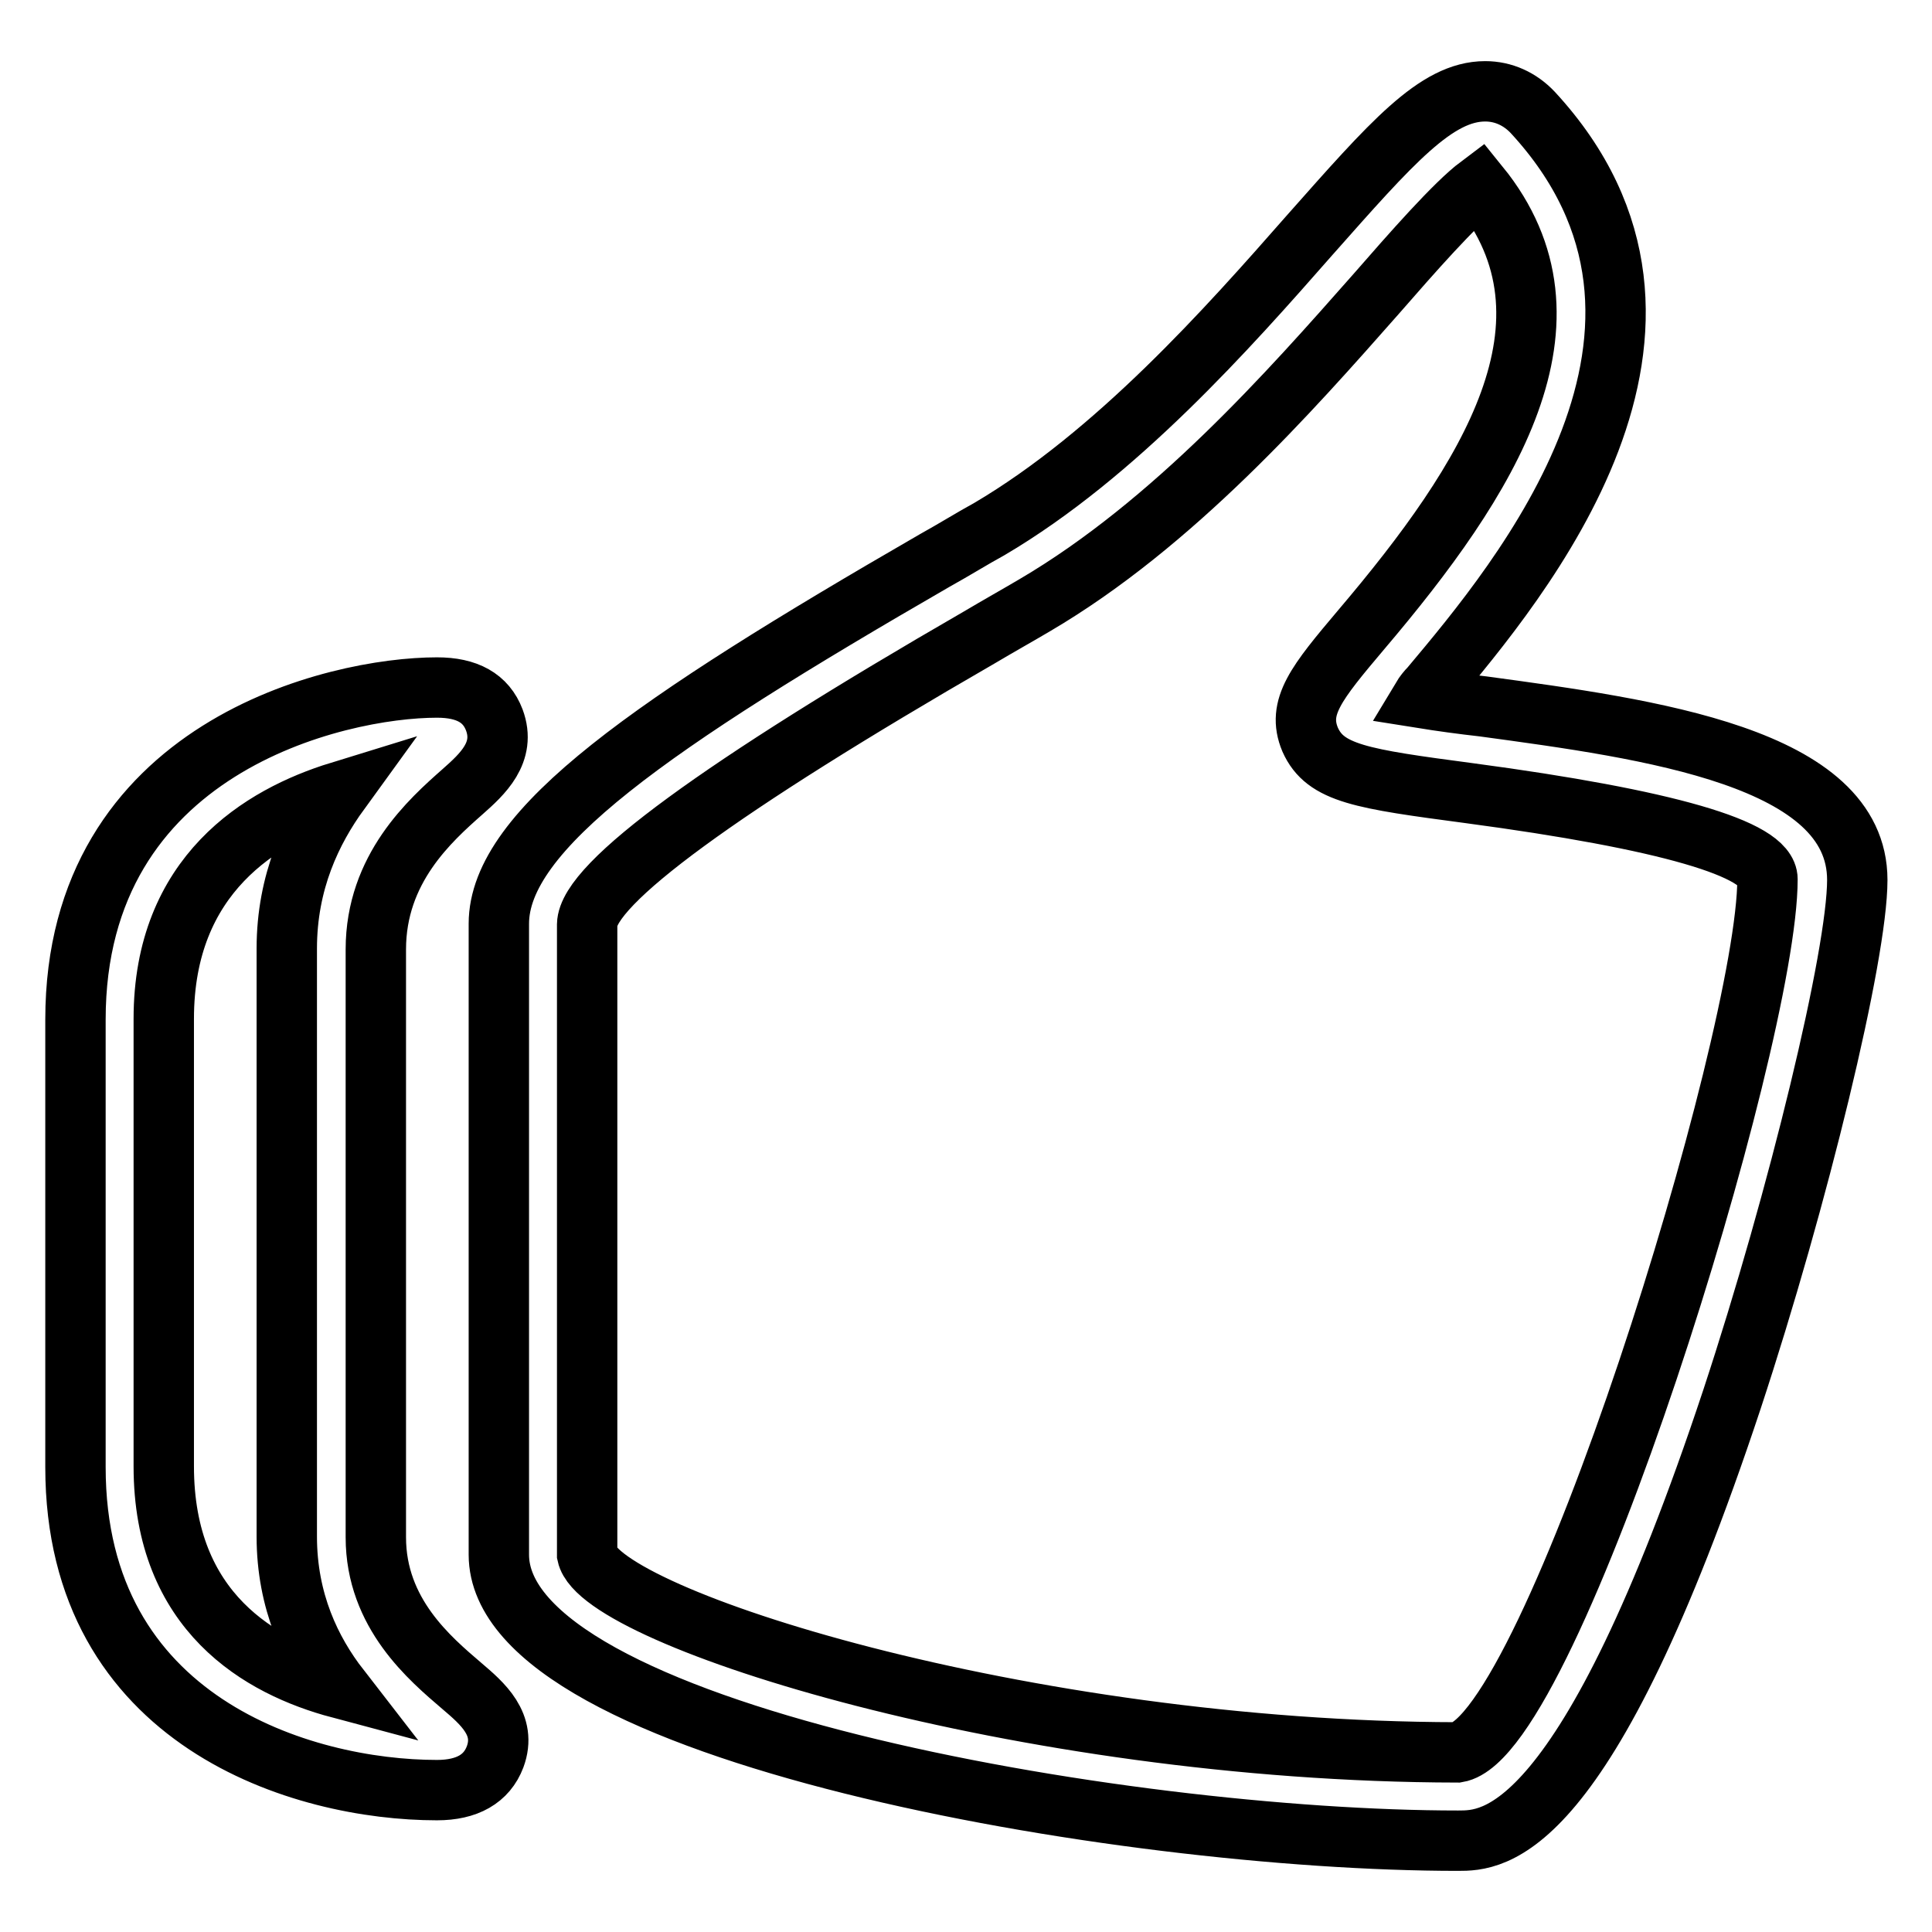 <?xml version="1.0" encoding="utf-8"?>
<!-- Svg Vector Icons : http://www.onlinewebfonts.com/icon -->
<!DOCTYPE svg PUBLIC "-//W3C//DTD SVG 1.1//EN" "http://www.w3.org/Graphics/SVG/1.1/DTD/svg11.dtd">
<svg version="1.1" xmlns="http://www.w3.org/2000/svg" xmlns:xlink="http://www.w3.org/1999/xlink" x="0px" y="0px" viewBox="0 0 256 256" enable-background="new 0 0 256 256" xml:space="preserve">
<g> <path stroke-width="8" fill-opacity="0" stroke="#000000"  d="M193.2,243.9c-44.8,0-127.1-14.4-127.1-37.9v-83.6c0-12.5,20.3-26.5,57.7-48.1c2.7-1.5,5.1-3,7.3-4.2 c16.8-9.9,31.6-26.6,42.4-38.9c10.9-12.3,16.8-19.1,23.3-19.1c2.4,0,4.6,1,6.3,2.8c26.4,28.6-1.6,61.9-13.6,76.2 c-0.4,0.4-0.8,0.9-1.1,1.4c2.5,0.4,5.4,0.8,8.1,1.1c22.1,3,49.6,6.7,49.6,23c0,9.9-7.8,42.1-16.6,68.8 C210.1,243.9,197.8,243.9,193.2,243.9z M196,24.6c-3.2,2.4-8.9,8.9-13.7,14.4c-11.3,12.8-26.8,30.4-45.2,41.2 c-2.2,1.3-4.7,2.7-7.4,4.3c-34.3,19.8-51.8,32.6-51.9,38V206c1.8,8.3,57.6,26.1,115.3,26.2c12.5-2.1,41.1-94.3,41.1-115.7 c0-4-13.3-7.9-39.5-11.4c-14.3-1.9-19.1-2.6-21.1-7.1c-1.8-4.3,0.8-7.5,6.8-14.6C197.3,63.5,210.6,42.6,196,24.6z M57.9,237.2 c-17.8,0-47.9-9-47.9-42.8v-59.3c0-36.1,34.6-44,47.9-44c4,0,6.5,1.4,7.6,4.3c1.6,4.3-1.6,7.2-4.2,9.5 c-4.3,3.8-11.5,10.2-11.5,20.9v77.9c0,10.1,7.2,16.1,11.4,19.7c2.7,2.3,6,5.1,4.4,9.4C64.5,235.7,61.9,237.2,57.9,237.2z M45,104.9 c-10.4,3.2-23.3,11-23.3,30.1v59.3c0,19.3,12.8,26.6,23.3,29.4c-3.8-4.9-7-11.5-7-20.1v-77.9C38,116.8,41.3,110,45,104.9z"/></g>
</svg>